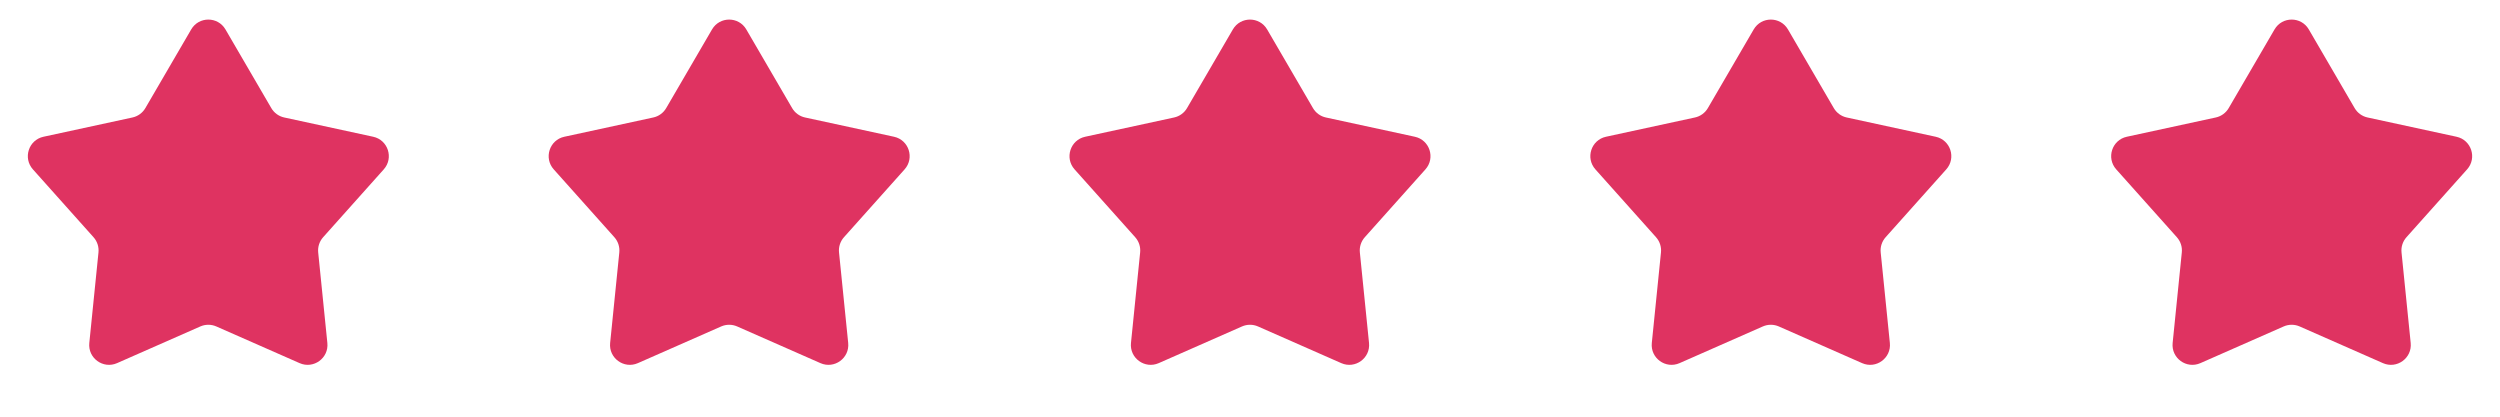 <svg width="126" height="21" viewBox="0 0 126 21" fill="none" xmlns="http://www.w3.org/2000/svg">
<path d="M9.636 1.484C10.022 0.821 10.978 0.821 11.364 1.484L13.673 5.447C13.814 5.69 14.051 5.862 14.325 5.921L18.808 6.892C19.557 7.054 19.853 7.964 19.342 8.536L16.286 11.956C16.099 12.165 16.009 12.444 16.037 12.723L16.499 17.287C16.576 18.049 15.802 18.611 15.101 18.302L10.903 16.453C10.646 16.34 10.354 16.34 10.097 16.453L5.899 18.302C5.198 18.611 4.424 18.049 4.501 17.287L4.963 12.723C4.992 12.444 4.901 12.165 4.714 11.956L1.658 8.536C1.147 7.964 1.443 7.054 2.192 6.892L6.675 5.921C6.949 5.862 7.186 5.69 7.327 5.447L9.636 1.484Z" fill="#DF3361"/>
<path d="M35.886 1.484C36.272 0.821 37.228 0.821 37.614 1.484L39.923 5.447C40.064 5.69 40.301 5.862 40.575 5.921L45.058 6.892C45.807 7.054 46.103 7.964 45.592 8.536L42.536 11.956C42.349 12.165 42.258 12.444 42.287 12.723L42.749 17.287C42.826 18.049 42.052 18.611 41.351 18.302L37.153 16.453C36.896 16.34 36.604 16.34 36.347 16.453L32.149 18.302C31.448 18.611 30.674 18.049 30.751 17.287L31.213 12.723C31.241 12.444 31.151 12.165 30.964 11.956L27.908 8.536C27.397 7.964 27.693 7.054 28.442 6.892L32.925 5.921C33.199 5.862 33.436 5.69 33.577 5.447L35.886 1.484Z" fill="#DF3361"/>
<path d="M62.136 1.484C62.522 0.821 63.478 0.821 63.864 1.484L66.173 5.447C66.314 5.69 66.551 5.862 66.825 5.921L71.308 6.892C72.057 7.054 72.353 7.964 71.842 8.536L68.786 11.956C68.599 12.165 68.508 12.444 68.537 12.723L68.999 17.287C69.076 18.049 68.302 18.611 67.601 18.302L63.403 16.453C63.146 16.34 62.854 16.34 62.597 16.453L58.399 18.302C57.698 18.611 56.924 18.049 57.001 17.287L57.463 12.723C57.492 12.444 57.401 12.165 57.214 11.956L54.158 8.536C53.647 7.964 53.943 7.054 54.692 6.892L59.175 5.921C59.449 5.862 59.686 5.69 59.827 5.447L62.136 1.484Z" fill="#DF3361"/>
<path d="M88.386 1.484C88.772 0.821 89.728 0.821 90.114 1.484L92.423 5.447C92.564 5.69 92.801 5.862 93.075 5.921L97.558 6.892C98.307 7.054 98.603 7.964 98.092 8.536L95.036 11.956C94.849 12.165 94.758 12.444 94.787 12.723L95.249 17.287C95.326 18.049 94.552 18.611 93.851 18.302L89.653 16.453C89.396 16.34 89.104 16.34 88.847 16.453L84.649 18.302C83.948 18.611 83.174 18.049 83.251 17.287L83.713 12.723C83.742 12.444 83.651 12.165 83.464 11.956L80.408 8.536C79.897 7.964 80.193 7.054 80.942 6.892L85.425 5.921C85.699 5.862 85.936 5.69 86.077 5.447L88.386 1.484Z" fill="#DF3361"/>
<path d="M114.636 1.484C115.022 0.821 115.978 0.821 116.364 1.484L118.673 5.447C118.814 5.69 119.051 5.862 119.325 5.921L123.808 6.892C124.557 7.054 124.853 7.964 124.342 8.536L121.286 11.956C121.099 12.165 121.008 12.444 121.037 12.723L121.499 17.287C121.576 18.049 120.802 18.611 120.101 18.302L115.903 16.453C115.646 16.34 115.354 16.34 115.097 16.453L110.899 18.302C110.198 18.611 109.424 18.049 109.501 17.287L109.963 12.723C109.992 12.444 109.901 12.165 109.714 11.956L106.658 8.536C106.147 7.964 106.443 7.054 107.192 6.892L111.675 5.921C111.949 5.862 112.186 5.69 112.327 5.447L114.636 1.484Z" fill="#DF3361"/>
</svg>
